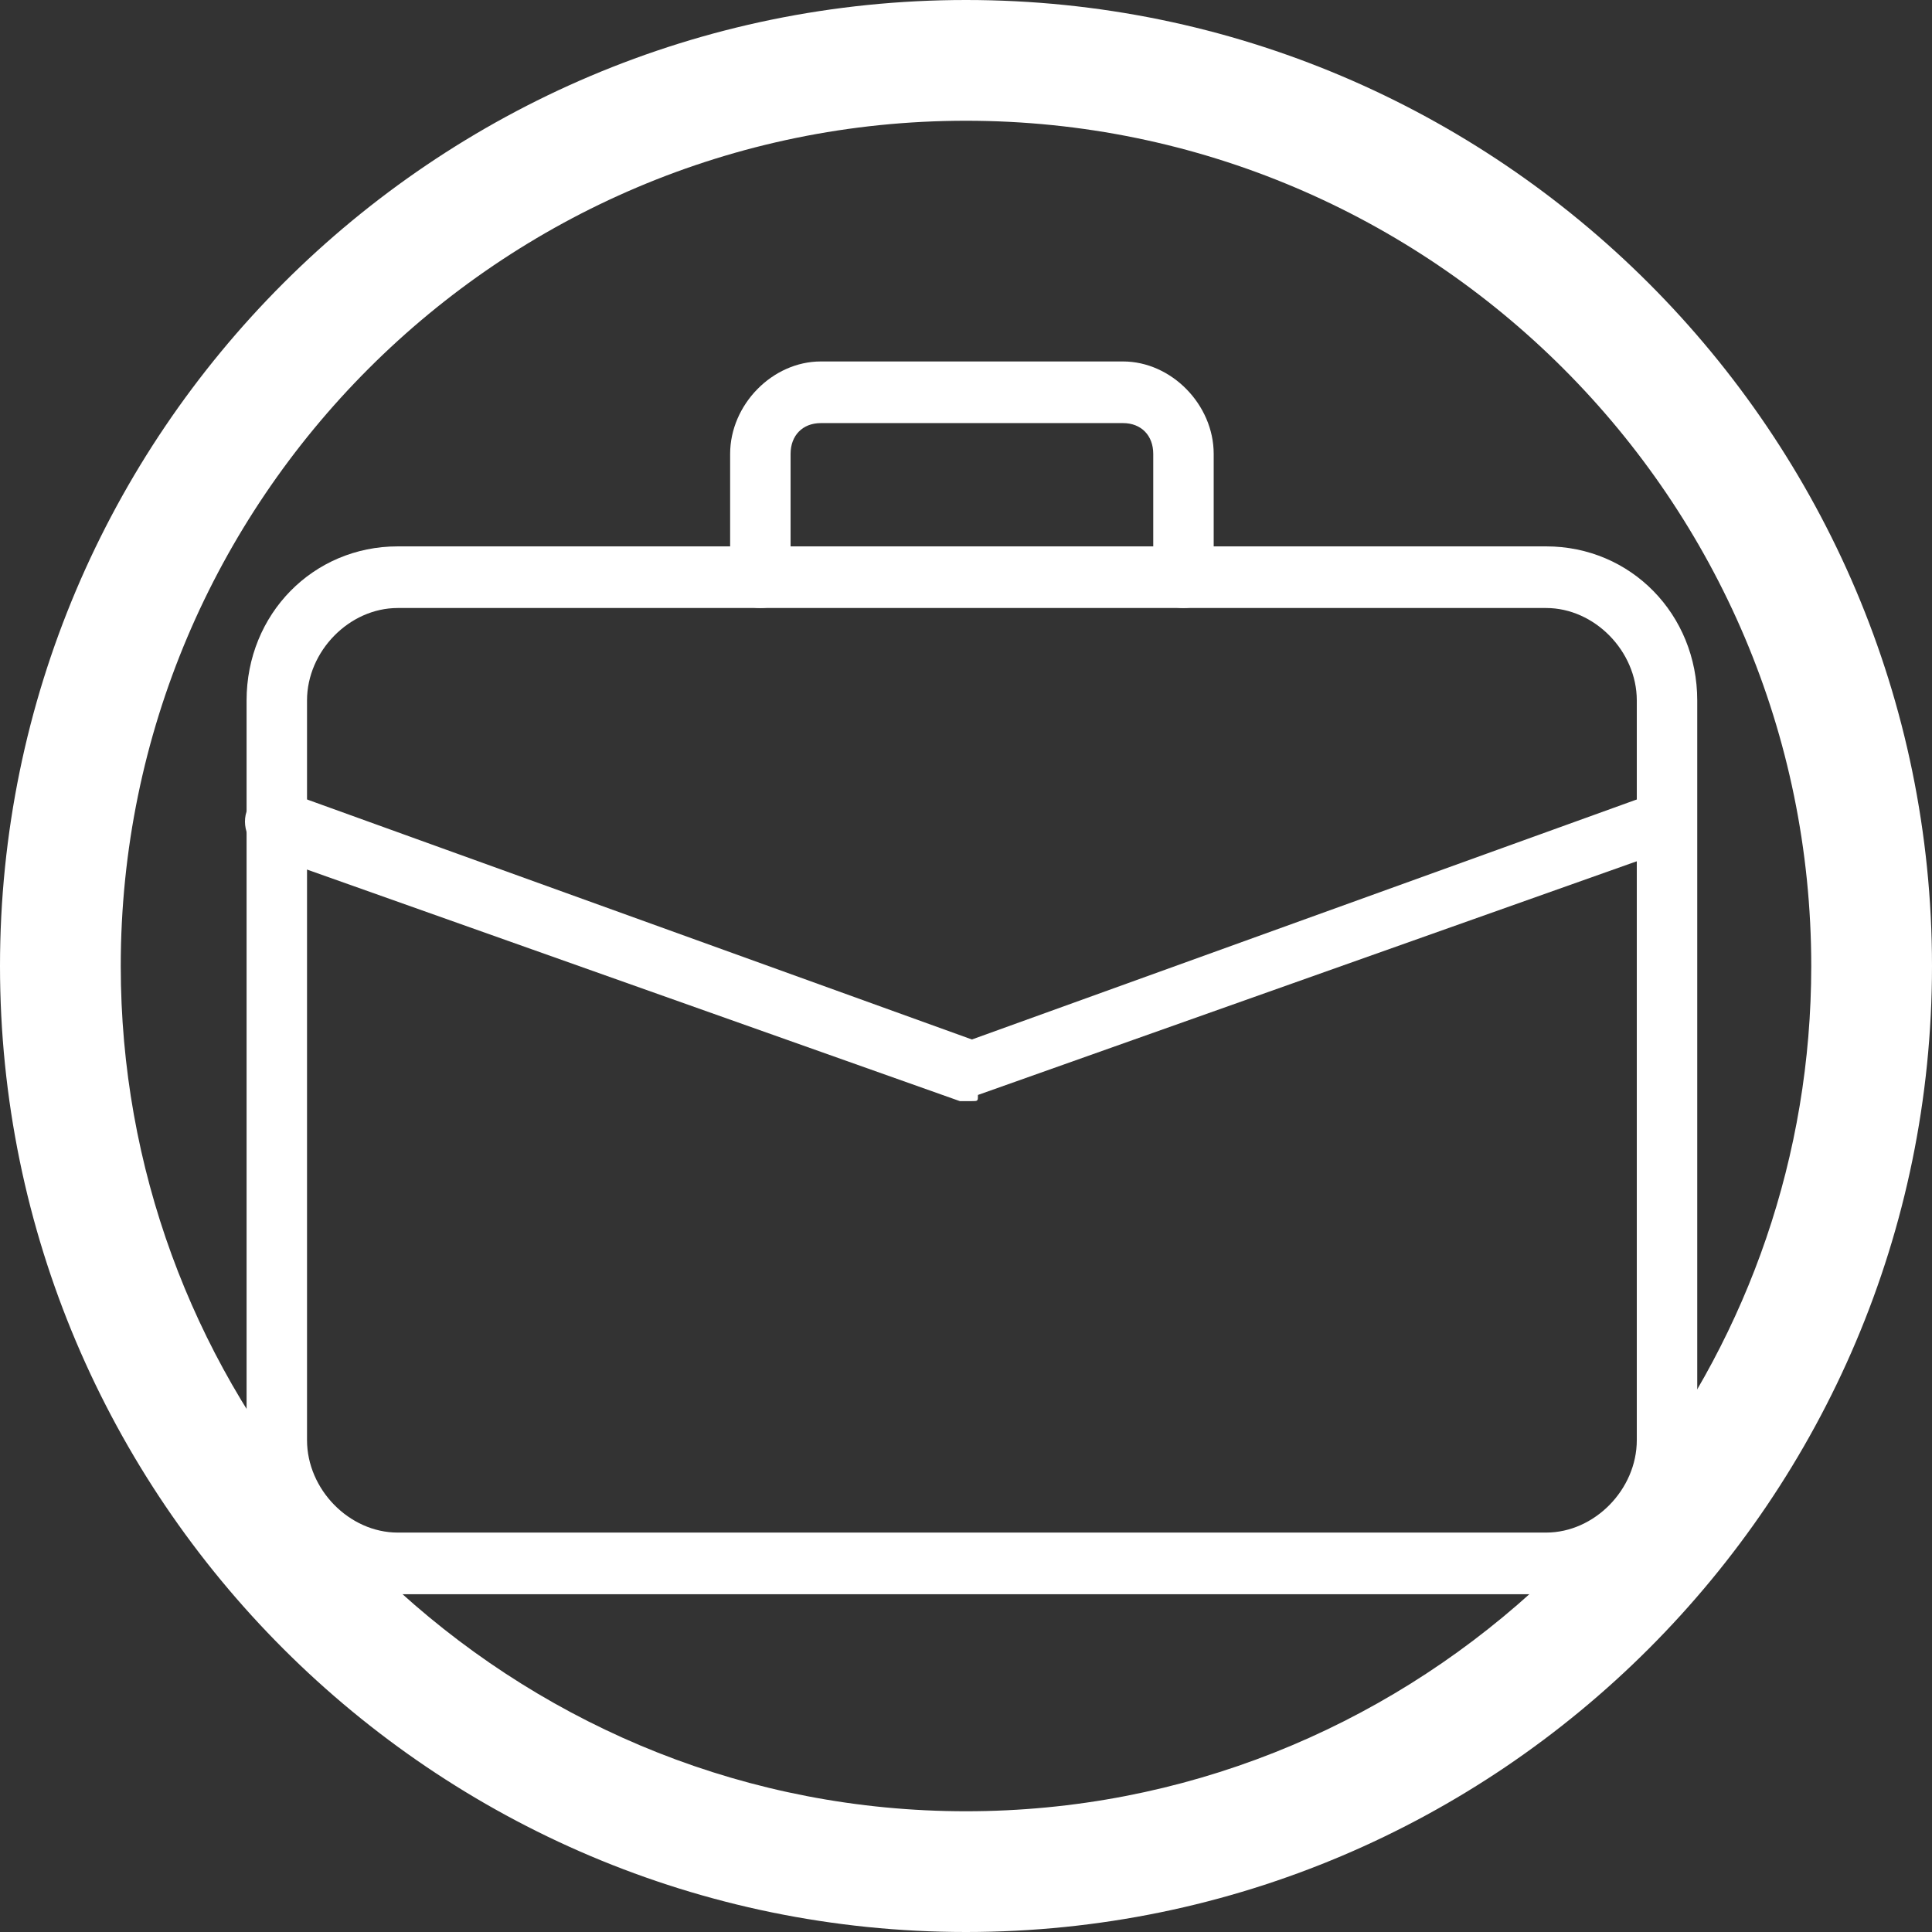 <?xml version="1.0" encoding="iso-8859-1"?>

<!DOCTYPE svg PUBLIC "-//W3C//DTD SVG 1.1//EN" "http://www.w3.org/Graphics/SVG/1.1/DTD/svg11.dtd">
<svg version="1.1" id="light" xmlns="http://www.w3.org/2000/svg" xmlns:xlink="http://www.w3.org/1999/xlink" x="0px" y="0px"
	viewBox="-1.136 151 612 612" style="enable-background:new -1.136 151 612 612;"
	 xml:space="preserve">
<rect x="-1.136" y="151" width="612" height="612" fill="#333333" stroke="none"/>
<g>
	<path style="fill:#FFFFFF;" d="M488.633,656H124.84c-26.806,0-47.867-21.478-47.867-48.813V372.887
		c0-27.335,21.062-48.812,47.867-48.812h363.792c26.806,0,47.867,21.477,47.867,48.812v234.299
		C536.5,634.522,515.438,656,488.633,656z M124.84,343.6c-15.318,0-28.721,13.667-28.721,29.287v234.299
		c0,15.62,13.403,29.287,28.721,29.287h363.792c15.318,0,28.72-13.667,28.72-29.287V372.887c0-15.62-13.4-29.287-28.72-29.287
		H124.84L124.84,343.6z"/>
</g>
<g>
	<path style="fill:#FFFFFF;" d="M373.751,343.6c-5.743,0-9.573-3.905-9.573-9.762v-39.05c0-5.858-3.829-9.763-9.574-9.763H258.87
		c-5.744,0-9.574,3.905-9.574,9.763v39.05c0,5.857-3.829,9.762-9.573,9.762c-5.744,0-9.574-3.905-9.574-9.762v-39.05
		c0-15.621,13.403-29.288,28.721-29.288h95.733c15.318,0,28.723,13.667,28.723,29.288v39.05
		C383.325,339.695,379.496,343.6,373.751,343.6z"/>
</g>
<g>
	<path style="fill:#FFFFFF;" d="M306.736,499.8c-1.914,0-1.914,0-3.828,0L82.717,421.7c-3.83-1.953-7.659-7.81-5.744-13.668
		c1.914-3.905,7.659-7.81,13.403-5.858l216.36,78.102l216.361-78.102c5.743-1.951,9.572,0,11.487,5.858
		c1.914,5.858,0,9.763-5.744,11.715l-220.189,78.1C308.651,499.8,308.651,499.8,306.736,499.8L306.736,499.8z"/>
</g>
<path style="fill:#FFFFFF;" d="M304.864,151c-168.721,0-306,137.279-306,306c0,168.721,137.279,306,306,306
	c168.721,0,306-137.279,306-306C610.864,288.279,473.585,151,304.864,151z M518.682,618.023
	c-7.037,15.51-22.556,27.108-36.572,36.622c0.64,0.239,1.278,0.48,1.919,0.719c-47.507,42.993-110.236,69.386-179.163,69.386
	c-68.926,0-131.656-26.393-179.163-69.348c0.836-0.313,1.67-0.634,2.505-0.948c-10.042-9.196-19.665-18.81-28.888-28.824
	c-0.512,0.273-1.03,0.539-1.539,0.817C59.911,580.241,37.114,521.26,37.114,457c0-147.645,120.143-267.75,267.75-267.75
	c147.605,0,267.75,120.105,267.75,267.75c0,60.326-20.093,115.999-53.853,160.818C518.734,617.887,518.713,617.955,518.682,618.023z
	"/>
</svg>
